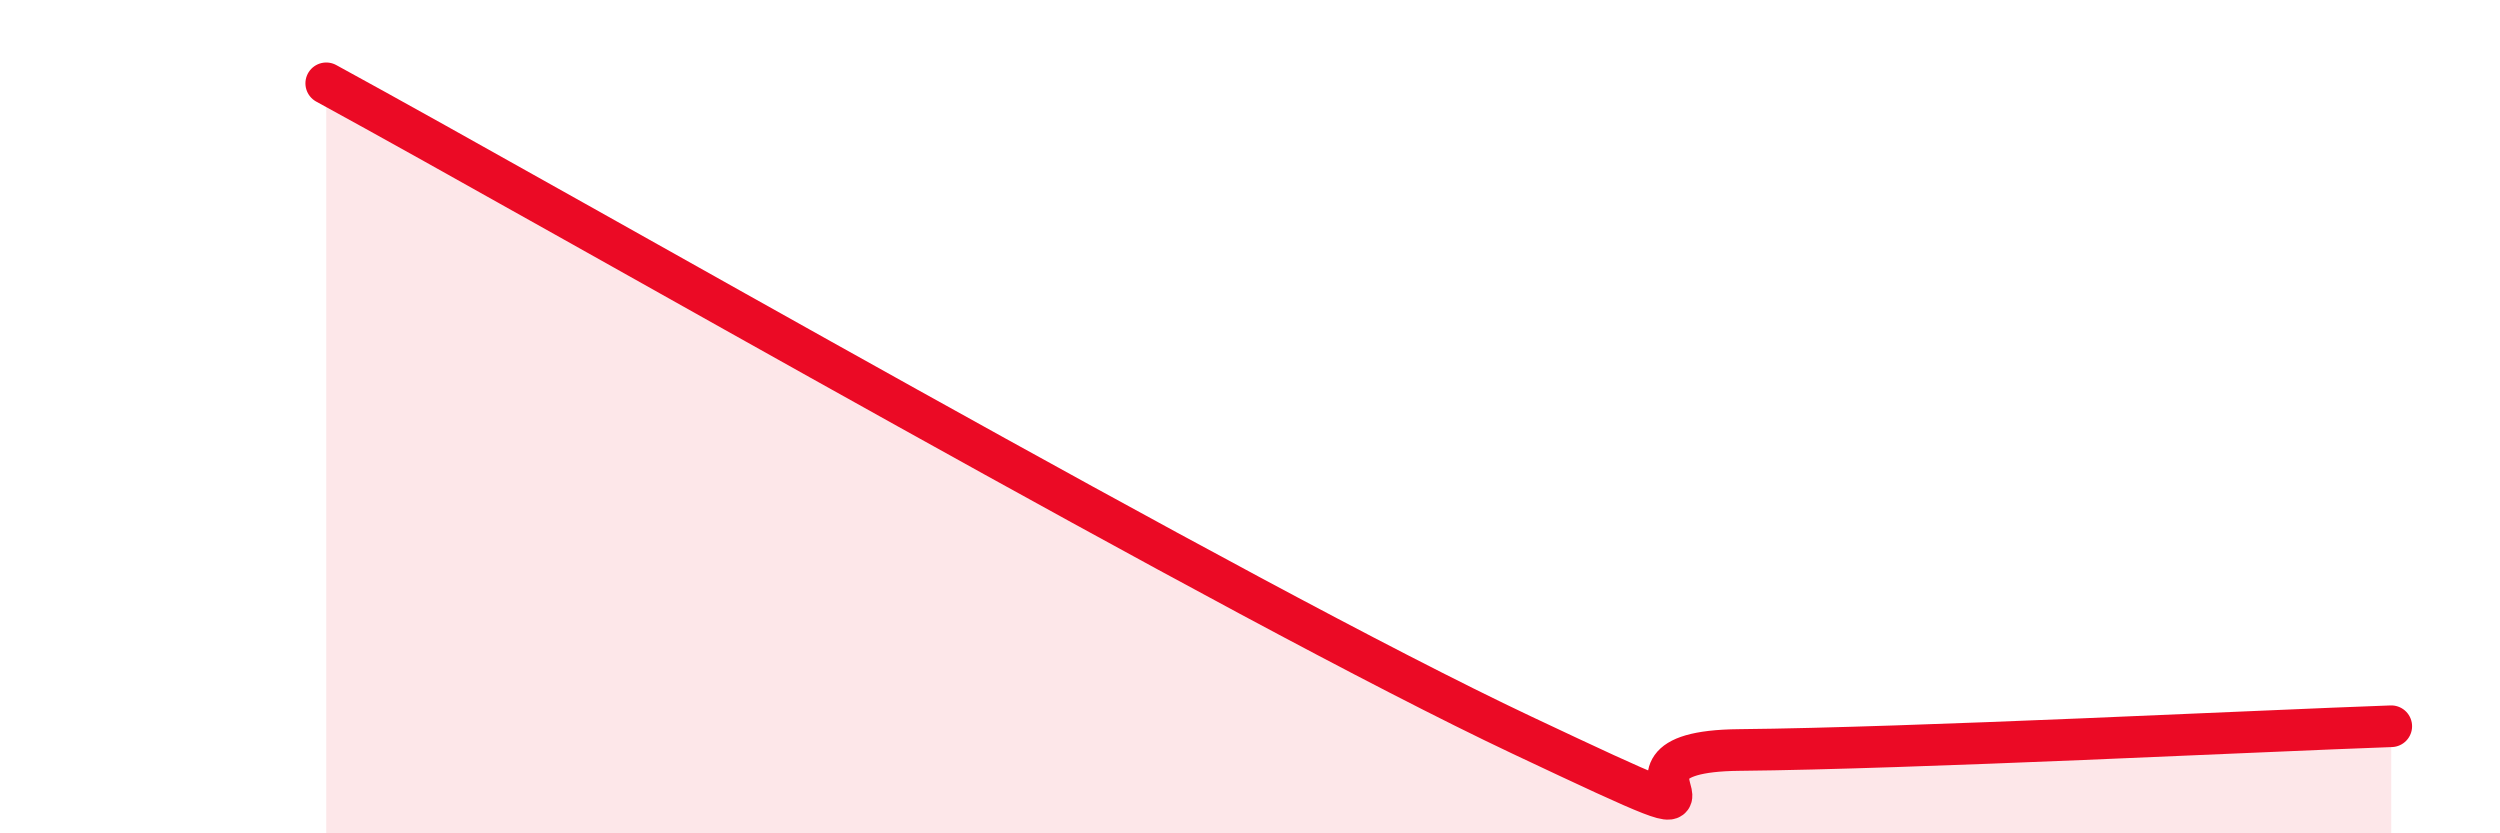 
    <svg width="60" height="20" viewBox="0 0 60 20" xmlns="http://www.w3.org/2000/svg">
      <path
        d="M 7.83,2 C 13.57,5.13 29.74,14.44 36.52,17.64 C 43.3,20.84 37.57,18.04 41.74,18 C 45.91,17.96 54.26,17.54 57.39,17.43L57.39 20L7.83 20Z"
        fill="#EB0A25"
        opacity="0.1"
        stroke-linecap="round"
        stroke-linejoin="round"
      />
      <path
        d="M 7.83,2 C 13.57,5.13 29.74,14.44 36.52,17.64 C 43.3,20.84 37.57,18.04 41.74,18 C 45.91,17.96 54.26,17.54 57.39,17.43"
        stroke="#EB0A25"
        stroke-width="1"
        fill="none"
        stroke-linecap="round"
        stroke-linejoin="round"
      />
    </svg>
  
